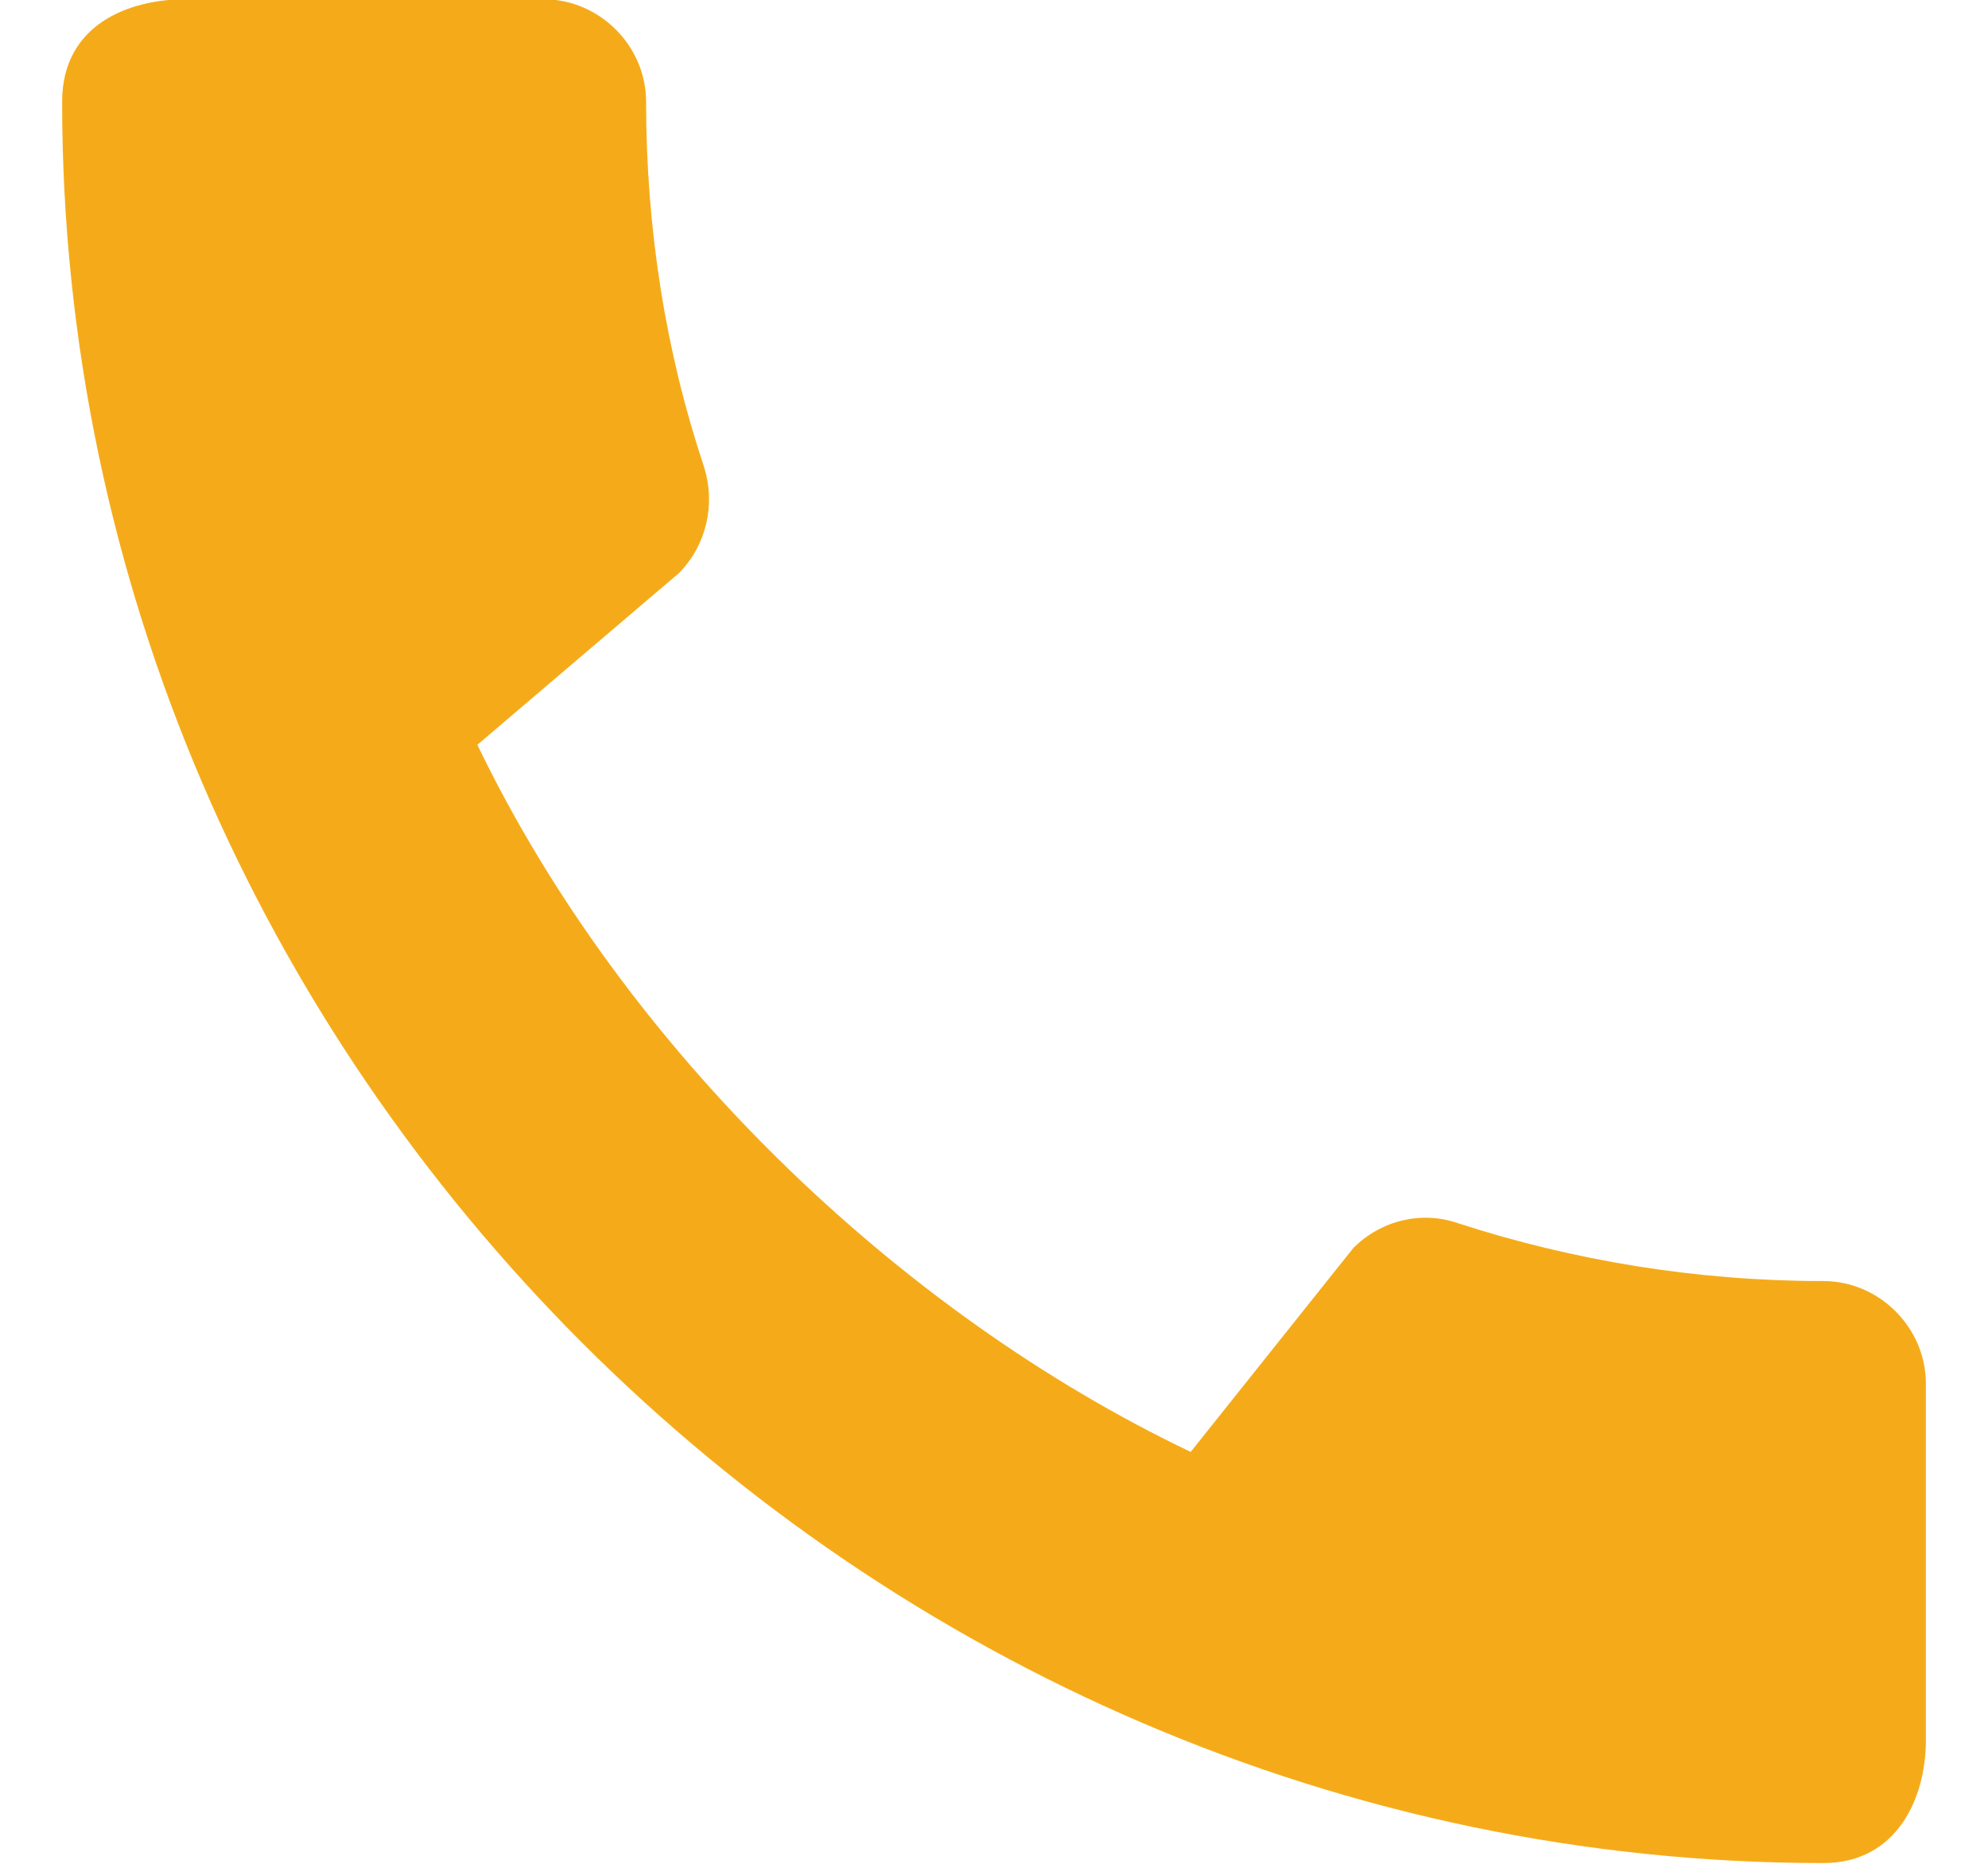 <svg width="16" height="15" viewBox="0 0 16 15" fill="none" xmlns="http://www.w3.org/2000/svg">
<path d="M14.675 10.31C13.65 10.31 12.658 10.144 11.733 9.844C11.442 9.744 11.117 9.819 10.892 10.044L9.583 11.685C7.225 10.56 5.017 8.435 3.842 5.994L5.467 4.61C5.692 4.377 5.758 4.052 5.667 3.76C5.358 2.835 5.2 1.844 5.2 0.819C5.2 0.369 4.825 -0.006 4.375 -0.006H1.492C1.042 -0.006 0.5 0.194 0.5 0.819C0.5 8.56 6.942 14.994 14.675 14.994C15.267 14.994 15.5 14.469 15.5 14.01V11.135C15.5 10.685 15.125 10.31 14.675 10.31Z" fill="#F5AB19"/>
</svg>
